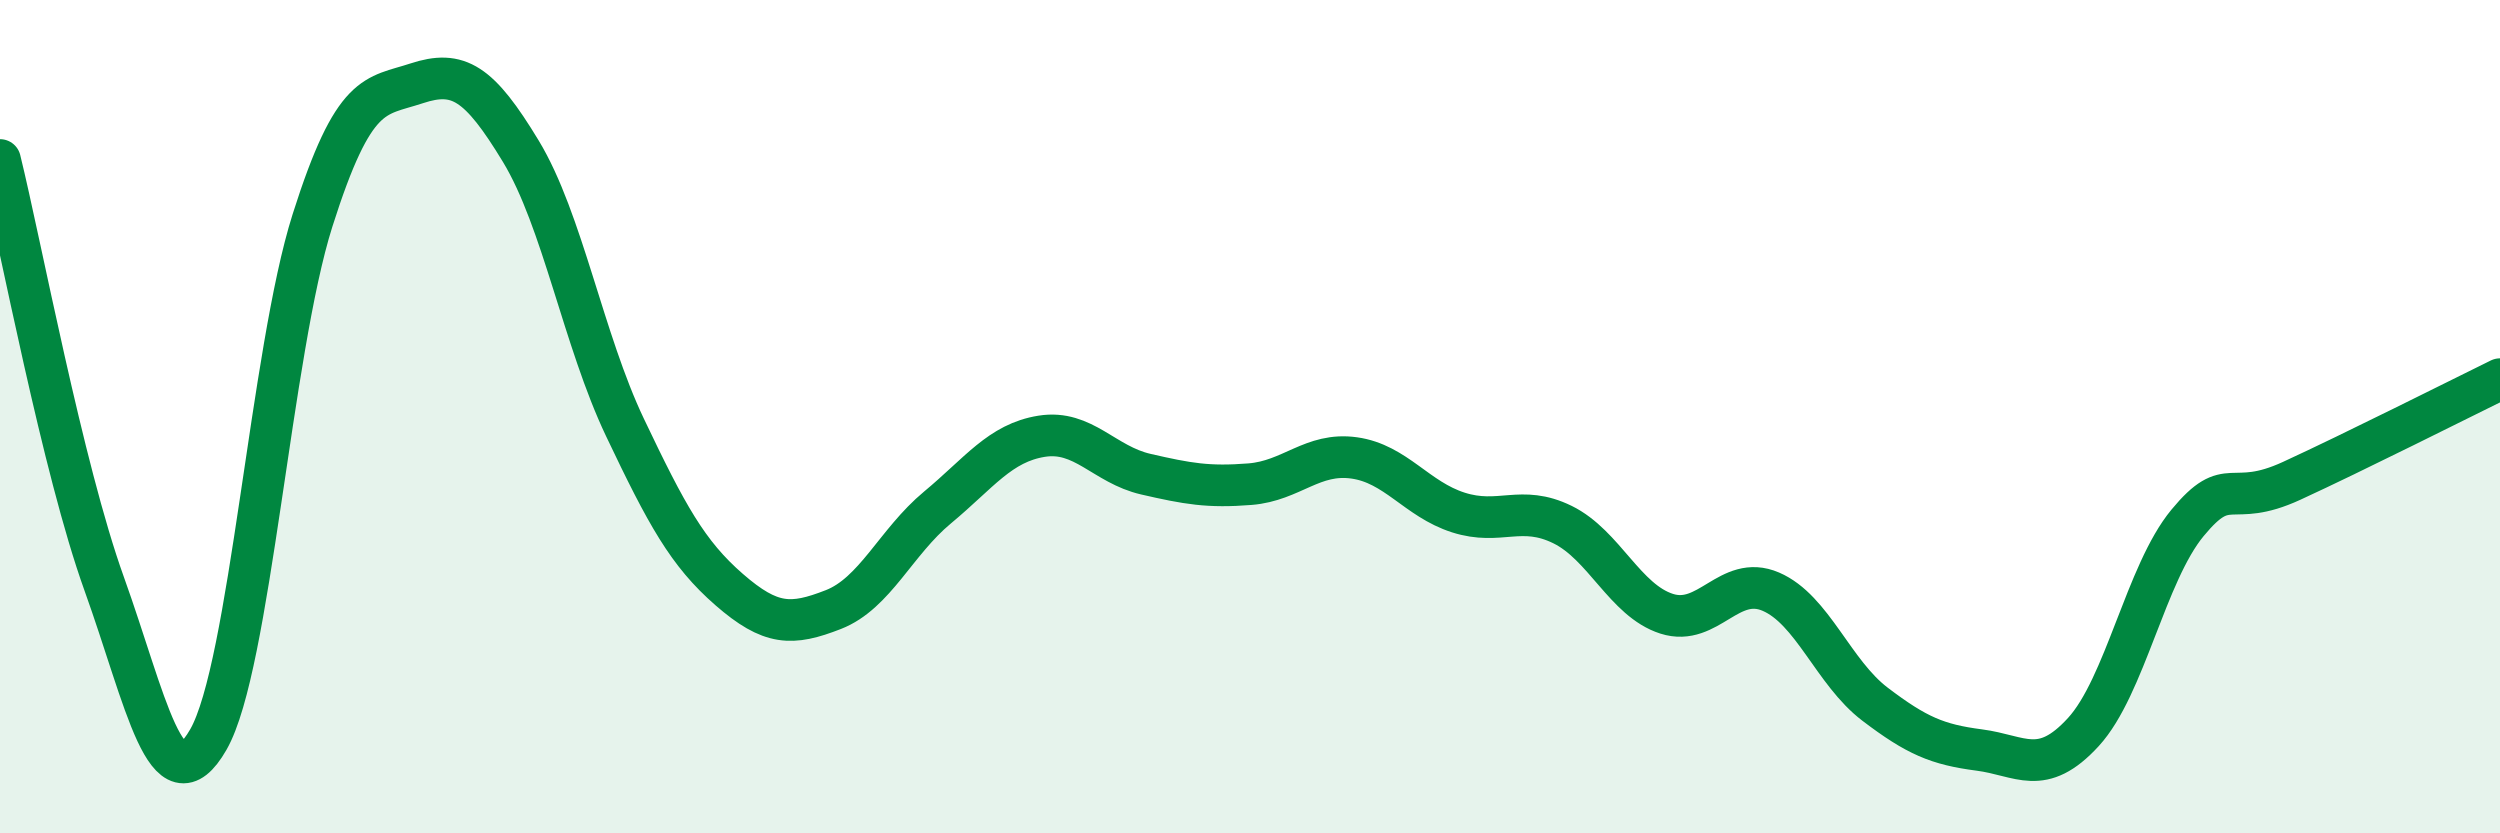 
    <svg width="60" height="20" viewBox="0 0 60 20" xmlns="http://www.w3.org/2000/svg">
      <path
        d="M 0,3.84 C 0.5,5.87 1.5,11.23 2.5,14.01 C 3.5,16.79 4,19.49 5,17.75 C 6,16.01 6.5,8.44 7.5,5.29 C 8.5,2.14 9,2.33 10,2 C 11,1.67 11.5,1.98 12.5,3.63 C 13.5,5.28 14,8.16 15,10.26 C 16,12.36 16.5,13.28 17.5,14.15 C 18.5,15.02 19,15.02 20,14.63 C 21,14.24 21.5,13.01 22.5,12.18 C 23.5,11.35 24,10.63 25,10.47 C 26,10.31 26.5,11.15 27.5,11.38 C 28.5,11.61 29,11.7 30,11.62 C 31,11.54 31.5,10.85 32.5,10.99 C 33.5,11.13 34,11.98 35,12.3 C 36,12.62 36.5,12.1 37.5,12.59 C 38.5,13.08 39,14.41 40,14.73 C 41,15.05 41.5,13.77 42.5,14.2 C 43.5,14.63 44,16.14 45,16.9 C 46,17.66 46.5,17.87 47.5,18 C 48.5,18.13 49,18.66 50,17.57 C 51,16.48 51.5,13.76 52.5,12.55 C 53.5,11.34 53.5,12.23 55,11.54 C 56.5,10.85 59,9.59 60,9.1L60 20L0 20Z"
        fill="#008740"
        opacity="0.1"
        stroke-linecap="round"
        stroke-linejoin="round"
      />
      <path
        d="M 0,3.84 C 0.5,5.87 1.5,11.23 2.5,14.01 C 3.5,16.79 4,19.49 5,17.75 C 6,16.01 6.5,8.44 7.5,5.29 C 8.5,2.14 9,2.33 10,2 C 11,1.67 11.5,1.98 12.5,3.63 C 13.5,5.28 14,8.16 15,10.26 C 16,12.36 16.5,13.28 17.5,14.15 C 18.5,15.02 19,15.02 20,14.63 C 21,14.24 21.5,13.01 22.5,12.18 C 23.5,11.35 24,10.63 25,10.47 C 26,10.31 26.5,11.15 27.5,11.38 C 28.5,11.61 29,11.7 30,11.62 C 31,11.54 31.5,10.85 32.5,10.99 C 33.5,11.13 34,11.98 35,12.3 C 36,12.62 36.5,12.1 37.5,12.59 C 38.5,13.08 39,14.41 40,14.73 C 41,15.05 41.5,13.77 42.5,14.2 C 43.5,14.63 44,16.14 45,16.9 C 46,17.66 46.5,17.87 47.5,18 C 48.5,18.13 49,18.66 50,17.57 C 51,16.48 51.5,13.76 52.5,12.55 C 53.5,11.34 53.5,12.23 55,11.54 C 56.5,10.85 59,9.59 60,9.1"
        stroke="#008740"
        stroke-width="1"
        fill="none"
        stroke-linecap="round"
        stroke-linejoin="round"
      />
    </svg>
  